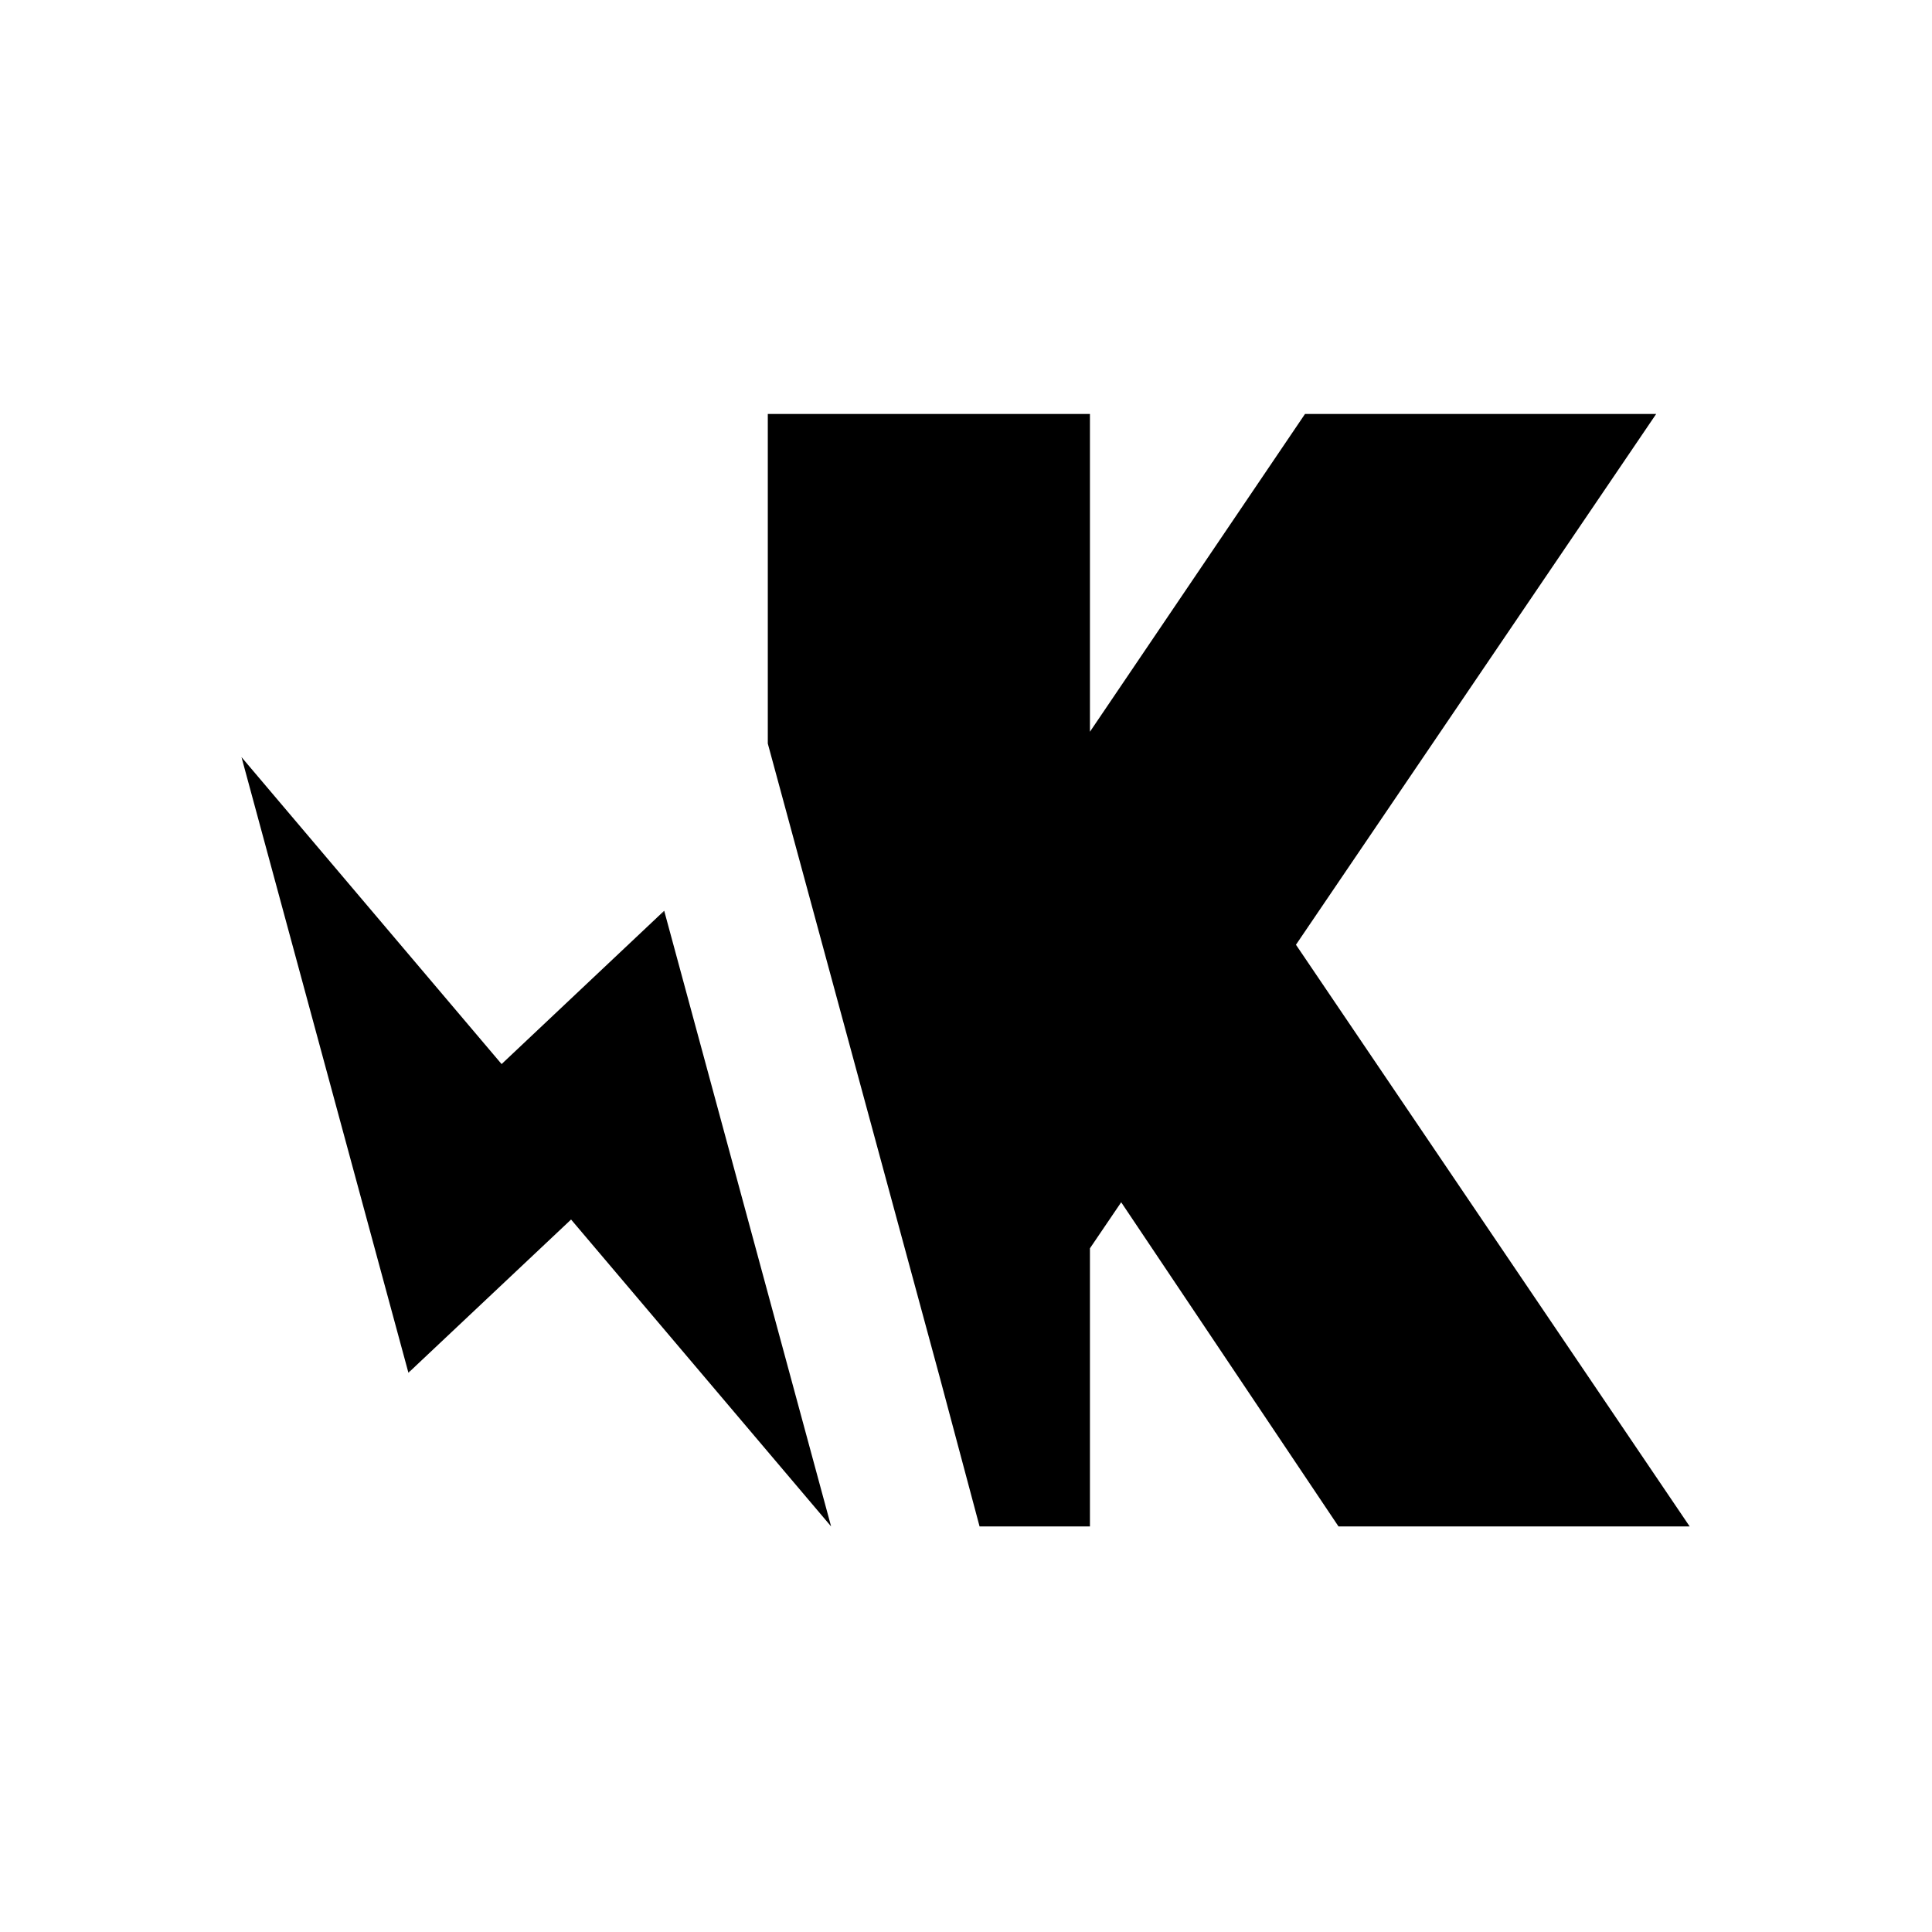<svg width="80" height="80" viewBox="0 0 80 80" fill="none" xmlns="http://www.w3.org/2000/svg">
<g clip-path="url(#clip0_6398_303)">
<path d="M46.226 49.485L55.425 63.207H69.966L53.487 38.86L46.226 49.485ZM16.912 56.843L23.647 50.498L34.415 63.207L27.503 37.713L21.667 47.314L16.912 56.843Z" fill="black"/>
<path d="M16.912 56.843L27.503 37.713L20.77 44.061L10 31.351L16.912 56.843ZM68.579 17.141H54.038L45.132 30.3V17.141H31.793V30.789L38.905 57L40.562 63.207H45.132V51.69L68.579 17.141Z" fill="black"/>
</g>
<defs>
<clipPath id="clip0_6398_303">
<rect width="60" height="46.416" fill="white" transform="translate(10 17)"/>
</clipPath>
</defs>
</svg>
